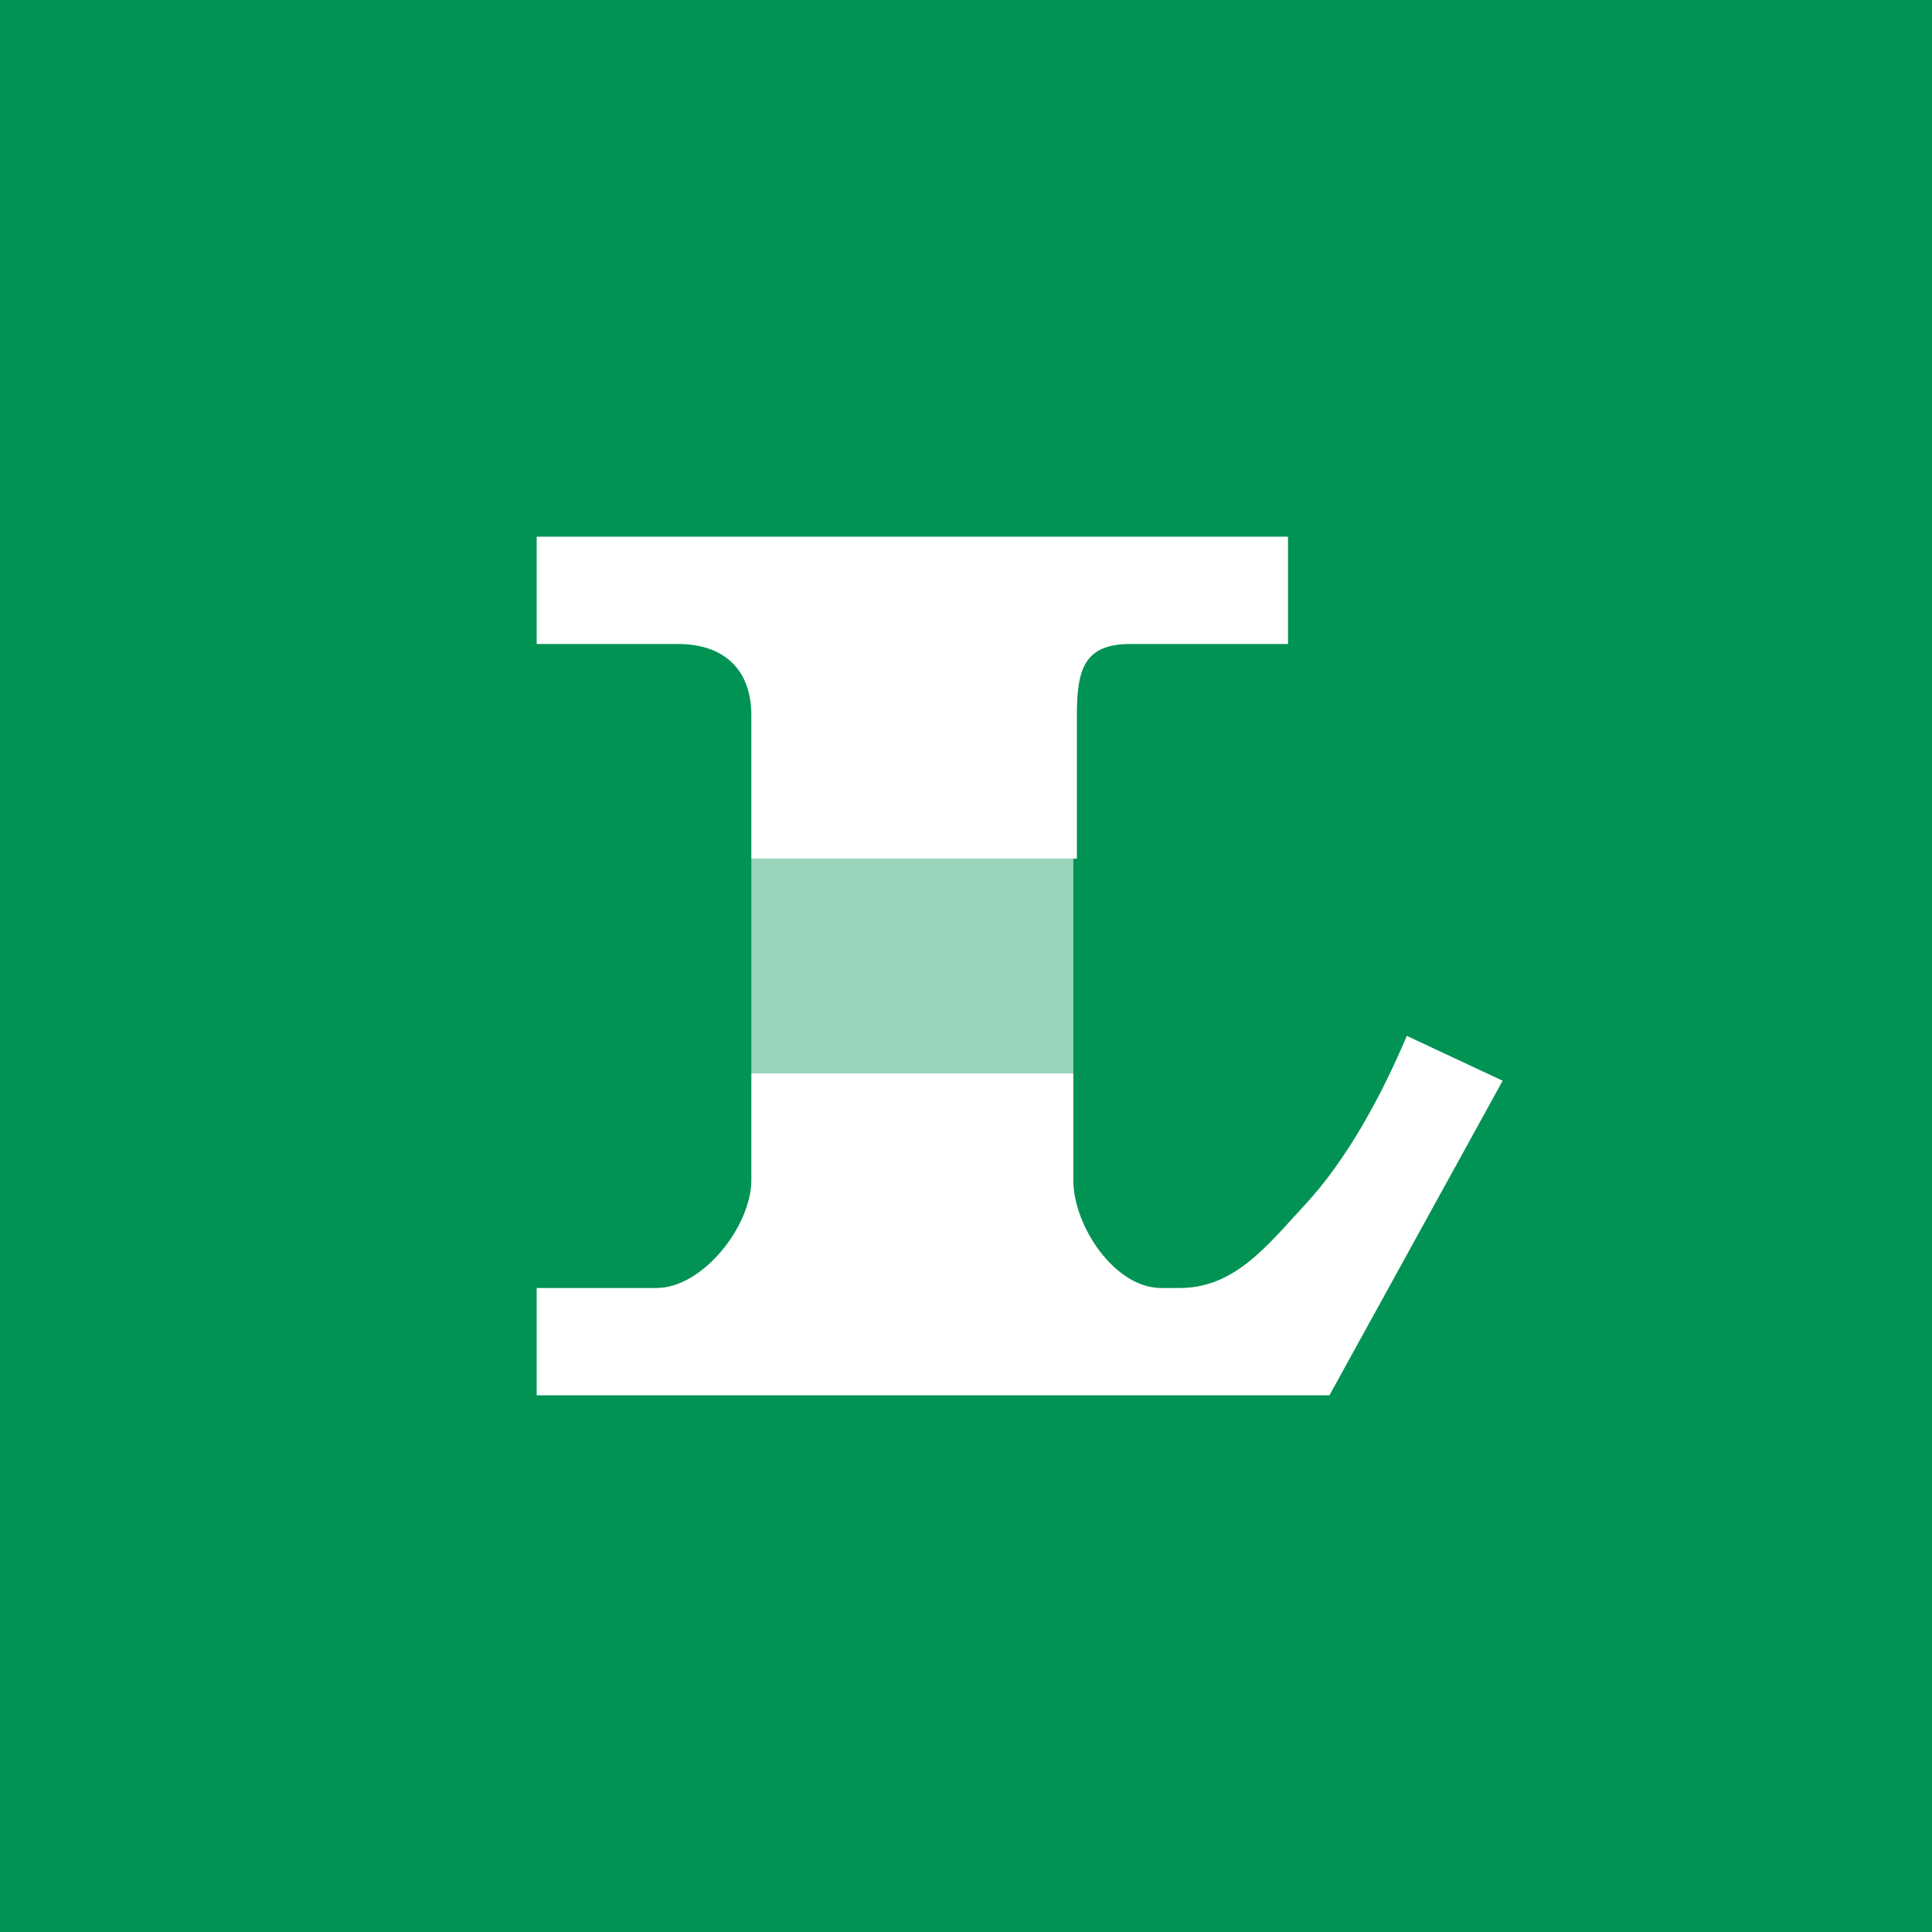 <!-- by TradingView --><svg width="18" height="18" fill="none" xmlns="http://www.w3.org/2000/svg"><path fill="#009354" d="M0 0h18v18H0z"/><path fill-rule="evenodd" clip-rule="evenodd" d="M5 6V5h7v1h-1.47c-.431 0-.497.239-.497.664V8H7V6.664C7 6.239 6.747 6 6.316 6H5Zm0 7v-1h1.117c.43 0 .883-.578.883-1.004V10h3v.996c0 .426.386 1.004.817 1.004h.173c.463 0 .753-.32 1.06-.657l.107-.117c.38-.41.697-.979.95-1.575l.893.418L12.386 13H5Z" fill="#fff"/><path fill="#fff" fill-opacity=".6" d="M7 8h3v2H7z"/></svg>